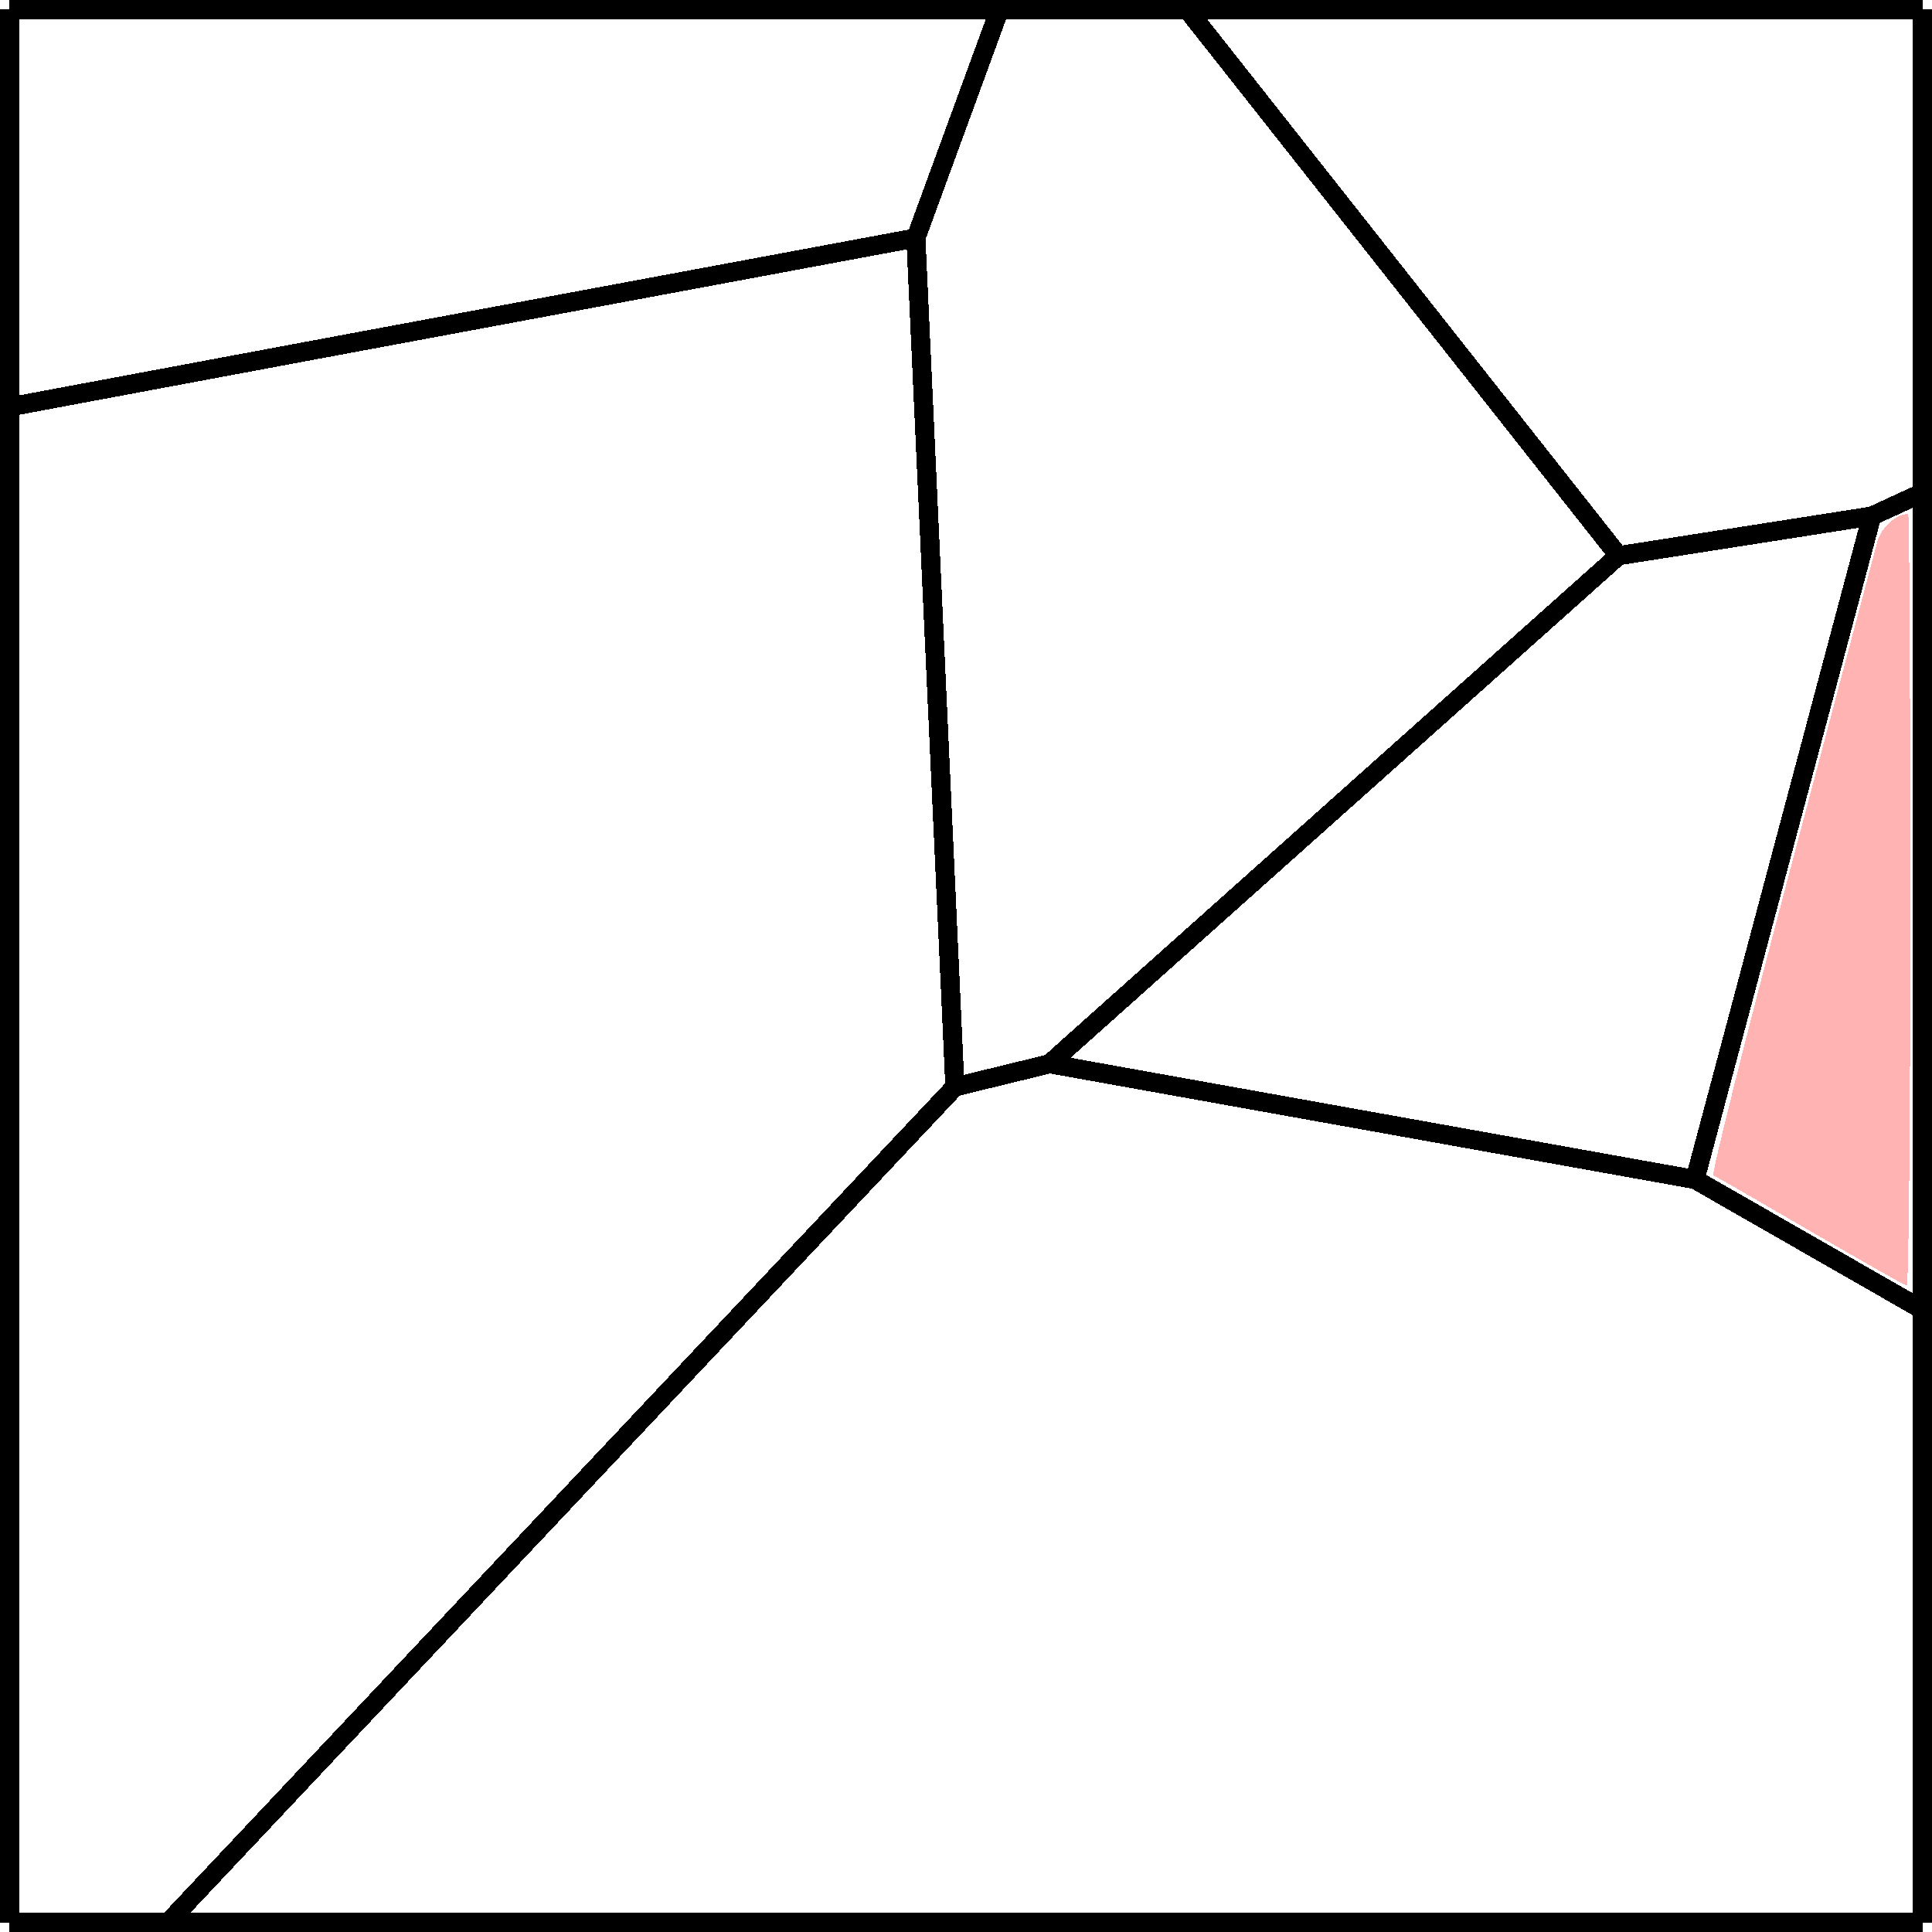 <?xml version="1.0" encoding="UTF-8" standalone="no"?>
<svg
   xmlns:dc="http://purl.org/dc/elements/1.1/"
   xmlns:cc="http://creativecommons.org/ns#"
   xmlns:rdf="http://www.w3.org/1999/02/22-rdf-syntax-ns#"
   xmlns:svg="http://www.w3.org/2000/svg"
   xmlns="http://www.w3.org/2000/svg"
   xmlns:sodipodi="http://sodipodi.sourceforge.net/DTD/sodipodi-0.dtd"
   xmlns:inkscape="http://www.inkscape.org/namespaces/inkscape"
   version="1.1"
   width="101"
   height="101"
   viewBox="-50 -50 10.1 10.1"
   shape-rendering="crispEdges"
   id="svg86"
   sodipodi:docname="one-cell-step01.svg"
   inkscape:version="1.0.2 (e86c870879, 2021-01-15)">
  <defs
     id="defs90" />
  <sodipodi:namedview
     pagecolor="#ffffff"
     bordercolor="#666666"
     borderopacity="1"
     objecttolerance="10"
     gridtolerance="10"
     guidetolerance="10"
     inkscape:pageopacity="0"
     inkscape:pageshadow="2"
     inkscape:window-width="1920"
     inkscape:window-height="1050"
     id="namedview88"
     showgrid="false"
     inkscape:zoom="4.0137251"
     inkscape:cx="41.443876"
     inkscape:cy="45.304556"
     inkscape:window-x="0"
     inkscape:window-y="30"
     inkscape:window-maximized="0"
     inkscape:current-layer="svg86"
     inkscape:document-rotation="0" />
  <!-- /tmp/graphite-6EbdHUTpzLBL/RVD.svgp -->
  <!-- cell 5-->
  <line
     x1="-45.041"
     x2="-45.212"
     y1="-45.041"
     y2="-48.756"
     stroke="#000000"
     stroke-width="0.1"
     id="line2" />
  <line
     x1="-45.212"
     x2="-48.2"
     y1="-48.756"
     y2="-48.2"
     stroke="#000000"
     stroke-width="0.1"
     id="line4" />
  <!-- cell 2-->
  <line
     x1="-49.95"
     x2="-49.95"
     y1="-49.95"
     y2="-47.873"
     stroke="#000000"
     stroke-width="0.1"
     id="line6" />
  <line
     x1="-49.95"
     x2="-48.2"
     y1="-47.873"
     y2="-48.2"
     stroke="#000000"
     stroke-width="0.1"
     id="line8" />
  <!-- cell 3-->
  <line
     x1="-44.474"
     x2="-44.512"
     y1="-44.474"
     y2="-44.439"
     stroke="#000000"
     stroke-width="0.1"
     id="line10" />
  <line
     x1="-44.512"
     x2="-44.423"
     y1="-44.439"
     y2="-44.423"
     stroke="#000000"
     stroke-width="0.1"
     id="line12" />
  <!-- cell 2-->
  <line
     x1="-45.212"
     x2="-44.775"
     y1="-48.756"
     y2="-49.95"
     stroke="#000000"
     stroke-width="0.1"
     id="line14" />
  <line
     x1="-44.775"
     x2="-49.95"
     y1="-49.95"
     y2="-49.95"
     stroke="#000000"
     stroke-width="0.1"
     id="line16" />
  <!-- cell 2-->
  <line
     x1="-48.2"
     x2="-45.212"
     y1="-48.2"
     y2="-48.756"
     stroke="#000000"
     stroke-width="0.1"
     id="line18" />
  <!-- cell 1-->
  <line
     x1="-41.539"
     x2="-43.793"
     y1="-47.095"
     y2="-49.95"
     stroke="#000000"
     stroke-width="0.1"
     id="line20" />
  <!-- cell 1-->
  <line
     x1="-43.793"
     x2="-44.775"
     y1="-49.95"
     y2="-49.95"
     stroke="#000000"
     stroke-width="0.1"
     id="line22" />
  <line
     x1="-44.775"
     x2="-45.212"
     y1="-49.95"
     y2="-48.756"
     stroke="#000000"
     stroke-width="0.1"
     id="line24" />
  <!-- cell 1-->
  <line
     x1="-45.212"
     x2="-45.041"
     y1="-48.756"
     y2="-45.041"
     stroke="#000000"
     stroke-width="0.1"
     id="line26" />
  <!-- cell 1-->
  <line
     x1="-44.474"
     x2="-41.539"
     y1="-44.474"
     y2="-47.095"
     stroke="#000000"
     stroke-width="0.1"
     id="line28" />
  <!-- cell 3-->
  <line
     x1="-41.139"
     x2="-40.215"
     y1="-43.834"
     y2="-47.302"
     stroke="#000000"
     stroke-width="0.1"
     id="line30" />
  <line
     x1="-40.215"
     x2="-41.539"
     y1="-47.302"
     y2="-47.095"
     stroke="#000000"
     stroke-width="0.1"
     id="line32" />
  <!-- cell 3-->
  <line
     x1="-44.423"
     x2="-41.139"
     y1="-44.423"
     y2="-43.834"
     stroke="#000000"
     stroke-width="0.1"
     id="line34" />
  <!-- cell 3-->
  <line
     x1="-41.539"
     x2="-44.474"
     y1="-47.095"
     y2="-44.474"
     stroke="#000000"
     stroke-width="0.1"
     id="line36" />
  <!-- cell 4-->
  <line
     x1="-41.139"
     x2="-44.423"
     y1="-43.834"
     y2="-44.423"
     stroke="#000000"
     stroke-width="0.1"
     id="line38" />
  <!-- cell 4-->
  <line
     x1="-39.95"
     x2="-39.95"
     y1="-39.95"
     y2="-43.153"
     stroke="#000000"
     stroke-width="0.1"
     id="line40" />
  <line
     x1="-39.95"
     x2="-41.139"
     y1="-43.153"
     y2="-43.834"
     stroke="#000000"
     stroke-width="0.1"
     id="line42" />
  <!-- cell 0-->
  <line
     x1="-41.139"
     x2="-39.95"
     y1="-43.834"
     y2="-43.153"
     stroke="#000000"
     stroke-width="0.1"
     id="line44" />
  <line
     x1="-40.215"
     x2="-41.139"
     y1="-47.302"
     y2="-43.834"
     stroke="#000000"
     stroke-width="0.1"
     id="line46" />
  <!-- cell 0-->
  <line
     x1="-39.95"
     x2="-39.95"
     y1="-43.153"
     y2="-47.424"
     stroke="#000000"
     stroke-width="0.1"
     id="line48" />
  <line
     x1="-39.95"
     x2="-40.215"
     y1="-47.424"
     y2="-47.302"
     stroke="#000000"
     stroke-width="0.1"
     id="line50" />
  <!-- cell 6-->
  <line
     x1="-39.95"
     x2="-39.95"
     y1="-47.424"
     y2="-49.95"
     stroke="#000000"
     stroke-width="0.1"
     id="line52" />
  <line
     x1="-40.215"
     x2="-39.95"
     y1="-47.302"
     y2="-47.424"
     stroke="#000000"
     stroke-width="0.1"
     id="line54" />
  <!-- cell 6-->
  <line
     x1="-41.539"
     x2="-40.215"
     y1="-47.095"
     y2="-47.302"
     stroke="#000000"
     stroke-width="0.1"
     id="line56" />
  <!-- cell 6-->
  <line
     x1="-39.95"
     x2="-43.793"
     y1="-49.95"
     y2="-49.95"
     stroke="#000000"
     stroke-width="0.1"
     id="line58" />
  <line
     x1="-43.793"
     x2="-41.539"
     y1="-49.95"
     y2="-47.095"
     stroke="#000000"
     stroke-width="0.1"
     id="line60" />
  <!-- cell 5-->
  <line
     x1="-49.95"
     x2="-49.95"
     y1="-47.873"
     y2="-39.95"
     stroke="#000000"
     stroke-width="0.1"
     id="line62" />
  <line
     x1="-49.95"
     x2="-49.121"
     y1="-39.95"
     y2="-39.95"
     stroke="#000000"
     stroke-width="0.1"
     id="line64" />
  <!-- cell 5-->
  <line
     x1="-48.2"
     x2="-49.95"
     y1="-48.2"
     y2="-47.873"
     stroke="#000000"
     stroke-width="0.1"
     id="line66" />
  <!-- cell 5-->
  <line
     x1="-49.121"
     x2="-45.008"
     y1="-39.95"
     y2="-44.318"
     stroke="#000000"
     stroke-width="0.1"
     id="line68" />
  <!-- cell 5-->
  <line
     x1="-45.008"
     x2="-45.041"
     y1="-44.318"
     y2="-45.041"
     stroke="#000000"
     stroke-width="0.1"
     id="line70" />
  <!-- cell 4-->
  <line
     x1="-45.008"
     x2="-49.121"
     y1="-44.318"
     y2="-39.95"
     stroke="#000000"
     stroke-width="0.1"
     id="line72" />
  <line
     x1="-49.121"
     x2="-39.95"
     y1="-39.95"
     y2="-39.95"
     stroke="#000000"
     stroke-width="0.1"
     id="line74" />
  <!-- cell 4-->
  <!-- cell 4-->
  <line
     x1="-44.423"
     x2="-44.512"
     y1="-44.423"
     y2="-44.439"
     stroke="#000000"
     stroke-width="0.1"
     id="line76" />
  <line
     x1="-44.512"
     x2="-45.008"
     y1="-44.439"
     y2="-44.318"
     stroke="#000000"
     stroke-width="0.1"
     id="line78" />
  <!-- cell 1-->
  <line
     x1="-44.512"
     x2="-44.474"
     y1="-44.439"
     y2="-44.474"
     stroke="#000000"
     stroke-width="0.1"
     id="line80" />
  <!-- cell 1-->
  <line
     x1="-45.008"
     x2="-44.512"
     y1="-44.318"
     y2="-44.439"
     stroke="#000000"
     stroke-width="0.1"
     id="line82" />
  <line
     x1="-45.041"
     x2="-45.008"
     y1="-45.041"
     y2="-44.318"
     stroke="#000000"
     stroke-width="0.1"
     id="line84" />
  <!-- /tmp/graphite-6EbdHUTpzLBL/points.svgp -->
  <!-- point number 0-->
  <!-- point number 1-->
  <!-- point number 2-->
  <!-- point number 3-->
  <!-- point number 4-->
  <!-- point number 5-->
  <!-- point number 6-->
  <path
     style="fill:#ff0000;fill-opacity:0.3;stroke-width:2.825;stroke-linejoin:bevel"
     d="m 94.636,64.357 c -2.672,-1.556 -4.952,-2.866 -5.067,-2.913 -0.115,-0.046 1.713,-7.312 4.062,-16.147 2.349,-8.834 4.376,-16.465 4.505,-16.956 0.2,-0.761 0.983,-1.473 1.619,-1.473 0.062,0 0.113,9.081 0.113,20.181 0,11.099 -0.084,20.171 -0.187,20.159 -0.103,-0.012 -2.373,-1.295 -5.045,-2.85 z"
     id="path871"
     transform="matrix(0.1,0,0,0.1,-50,-50)" />
</svg>
